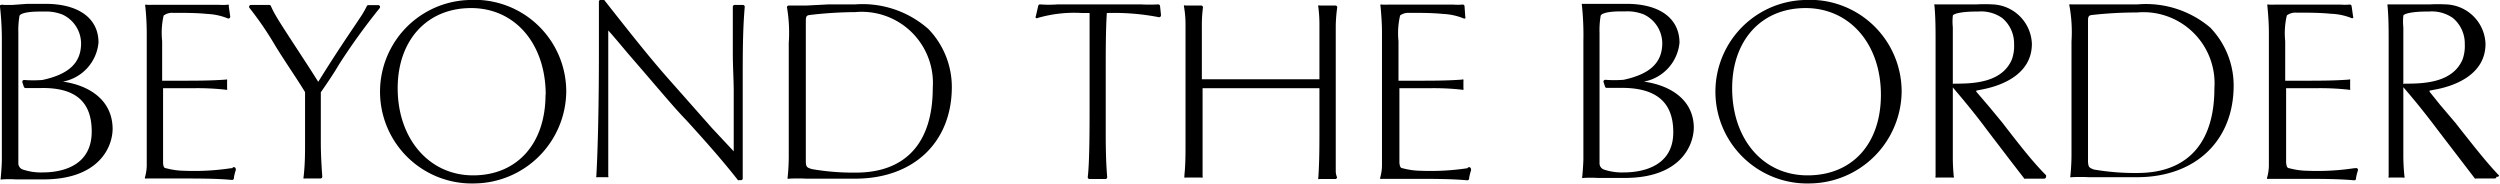 <svg xmlns="http://www.w3.org/2000/svg" viewBox="0 0 136.29 10.01"><title>Beyond the Border</title><g id="BeyondtheBorder" data-name="BeyondtheBorder"><g id="レイヤー_1-2" data-name="レイヤー 1"><path d="M3.43,4.45A2.39,2.39,0,0,0,5.37,2.32C5.37,1,4.29.21,2.48.21c-.36,0-.69,0-1,0L.66.27H.22C.13.25.08.25,0,.29A.1.1,0,0,0,0,.37,15.81,15.81,0,0,1,.1,2.31c0,2.1,0,3.9,0,5.7v.43c0,.12,0,.19,0,.26s0,.32-.06,1a.1.1,0,0,0,0,.08.09.09,0,0,0,.08,0,5.73,5.73,0,0,1,.74,0l.75,0c.26,0,.51,0,.76,0,3,0,3.77-1.74,3.77-2.77C6.12,5.39,4.78,4.64,3.43,4.45ZM2.34,9.4a3.09,3.09,0,0,1-1.07-.15A.36.36,0,0,1,1,8.9C1,8.45,1,8,1,7.53V4.68c0-.93,0-1.89,0-2.87A4.84,4.84,0,0,1,1.06.88c0-.06.14-.25,1.13-.25h.23a2.41,2.41,0,0,1,1,.17,1.75,1.75,0,0,1,1,1.56c0,1.07-.67,1.69-2.11,2a6.46,6.46,0,0,1-1,0,.1.1,0,0,0-.09.13l.08.24a.1.1,0,0,0,.1.07c.27,0,.54,0,.81,0C4.12,4.76,5,5.55,5,7.17,5,9.18,3.15,9.4,2.34,9.4Z"/><path d="M12.66,9.17h-.07a13.45,13.45,0,0,1-2.54.14,4,4,0,0,1-1-.14c-.12,0-.15-.13-.16-.29,0-.5,0-1,0-1.49V4.81l1.58,0a13.94,13.94,0,0,1,1.83.08.1.1,0,0,0,.08,0,.1.1,0,0,0,0-.08v-.4a.1.1,0,0,0,0-.07.1.1,0,0,0-.08,0c-.83.06-1.66.06-2.46.06h-1V2.24A4.25,4.25,0,0,1,8.92.85.76.76,0,0,1,9.43.7c.65,0,1.28,0,1.87.06A3.34,3.34,0,0,1,12.41,1a.1.1,0,0,0,.14-.11L12.47.33a.1.1,0,0,0,0-.07.1.1,0,0,0-.08,0,2.83,2.83,0,0,1-.49,0H8.34A3,3,0,0,1,8,.26a.11.11,0,0,0-.08,0,.1.1,0,0,0,0,.08,14.11,14.11,0,0,1,.08,1.42V2.9c0,.69,0,1.48,0,2.28s0,1.59,0,2.28c0,.27,0,.51,0,.75s0,.48,0,.74a2.42,2.42,0,0,1-.09.69v0a.1.1,0,0,0,0,.09.12.12,0,0,0,.08,0c.54,0,1.11,0,1.66,0,1.2,0,2.15,0,3,.08h0a.1.1,0,0,0,.1-.08c0-.13.1-.45.1-.45a.1.1,0,0,0,0-.08A.1.1,0,0,0,12.66,9.17Z"/><path d="M20.7.44a.1.1,0,0,0-.08-.16h-.56A.1.1,0,0,0,20,.33c-.08.16-.17.33-.3.53l-.4.6c-.68,1-1.33,2-1.95,3l-.4-.63C15.4,1.44,15,.88,14.77.33a.1.1,0,0,0-.09-.06h-1a.1.1,0,0,0-.08.16,18.31,18.31,0,0,1,1.43,2.1c.26.42.54.85.81,1.26s.54.82.79,1.23l0,2.76c0,.58,0,1.17-.08,1.87a.1.1,0,0,0,0,.08.1.1,0,0,0,.07,0h.85a.1.1,0,0,0,.1-.1.1.1,0,0,0,0,0c-.05-.69-.08-1.29-.08-1.87s0-1.17,0-2.73c.36-.52.69-1,1-1.53A35,35,0,0,1,20.7.44Z"/><path d="M25.57,0a5,5,0,1,0,.3,10,5.06,5.06,0,0,0,5-5A5,5,0,0,0,25.57,0Zm4.17,5.16c0,2.67-1.55,4.4-3.95,4.4s-4.11-2-4.11-4.75c0-2.61,1.59-4.37,4-4.37S29.75,2.4,29.75,5.17Z"/><path d="M40.55.27h-.5a.1.1,0,0,0-.1.1c0,.81,0,1.67,0,2.49S40,4.34,40,5c0,1.18,0,2.21,0,3.25L38.83,7,36.38,4.23C35.44,3.16,34.51,2,32.94,0a.1.1,0,0,0-.12,0l-.11,0a.1.1,0,0,0-.06.09c0,.9,0,1.86,0,2.82,0,2.53-.05,5.14-.14,6.68a.1.1,0,0,0,0,.07.1.1,0,0,0,.07,0h.51a.1.1,0,0,0,.07,0,.1.1,0,0,0,0-.08c0-.72,0-1.42,0-2.15,0-2.26,0-3.34,0-4.21,0-.52,0-1,0-1.56.44.49.85,1,1.25,1.46s1,1.16,1.48,1.72l0,0c.51.59,1,1.17,1.55,1.74,1,1.1,1.92,2.13,2.79,3.24a.1.1,0,0,0,.08,0h0l.11,0a.1.1,0,0,0,.07-.1c0-1.58,0-3.14,0-4.66V4.48c0-1.52,0-2.84.11-4.1a.1.1,0,0,0-.1-.11Z"/><path d="M46.61.24c-.48,0-1,0-1.45,0L44,.3l-.85,0H43a.1.1,0,0,0-.09.14A8.23,8.23,0,0,1,43,2.34c0,1.36,0,2.31,0,3.23s0,1.7,0,2.82a11.55,11.55,0,0,1-.06,1.27.1.1,0,0,0,0,.08.11.11,0,0,0,.08,0,8.92,8.92,0,0,1,.93,0c.38,0,1,0,1.4,0h.05l.4,0,.82,0c3.2,0,5.27-2,5.27-5a4.55,4.55,0,0,0-1.28-3.16A5.43,5.43,0,0,0,46.61.24ZM43.93,8.82c0-.81,0-1.64,0-2.52,0-.62,0-1,0-1.39s0-.74,0-1.31c0-.78,0-1.65,0-2.37,0-.28,0-.38.19-.41A22.06,22.06,0,0,1,46.63.66a3.88,3.88,0,0,1,4.22,4.14c0,3-1.49,4.61-4.19,4.61a13.14,13.14,0,0,1-2.39-.19C44,9.14,43.94,9.11,43.93,8.82Z"/><path d="M63.24.32a.1.1,0,0,0-.11-.08,8.57,8.57,0,0,1-.92,0H57.65a6.16,6.16,0,0,1-.94,0,.1.1,0,0,0-.11.08l-.13.56a.1.1,0,0,0,0,.1.1.1,0,0,0,.1,0A7.11,7.11,0,0,1,59,.71h.4c0,.89,0,1.75,0,3.13V5.77c0,1.11,0,3.1-.1,3.88a.1.1,0,0,0,.1.11h.86a.1.1,0,0,0,.1-.11c-.06-.69-.08-1.43-.08-2.41,0-.16,0-.31,0-.52,0-.47,0-1.22,0-2.89,0-1,0-2.2.06-3.12a12.79,12.79,0,0,1,2.85.23h0a.1.1,0,0,0,.1-.1.1.1,0,0,0,0-.05Z"/><path d="M72.82,9.31c0-.11,0-.21,0-.31,0-1.47,0-2.94,0-4.35V1.41a7.77,7.77,0,0,1,.08-1,.1.1,0,0,0-.1-.11h-.85a.1.1,0,0,0-.08,0,.1.1,0,0,0,0,.08,7.57,7.57,0,0,1,.06,1V4.32c-1.06,0-2.25,0-3.41,0-1.35,0-2.18,0-3,0V1.41a7.37,7.37,0,0,1,.06-1,.1.1,0,0,0-.1-.11h-.85a.1.1,0,0,0-.08,0,.1.1,0,0,0,0,.08,5.64,5.64,0,0,1,.08,1V5c0,.19,0,.46,0,.73s0,.53,0,.7c0,.5,0,1,0,1.46s0,1.09-.06,1.65v.07a.1.1,0,0,0,0,.07.1.1,0,0,0,.07,0h.85a.1.1,0,0,0,.07,0,.1.1,0,0,0,0-.08c0-.67,0-1.24,0-1.9V4.81c.82,0,2.23,0,3,0,1.53,0,2.48,0,3.37,0V7c0,.92,0,1.79-.06,2.68a.1.1,0,0,0,0,.08.1.1,0,0,0,.07,0h.85a.1.1,0,0,0,.1-.1.09.09,0,0,0,0,0C72.83,9.52,72.82,9.41,72.82,9.31Z"/><path d="M80,9.17H80a13.46,13.46,0,0,1-2.54.14,4,4,0,0,1-1-.14c-.12,0-.15-.13-.17-.29,0-.5,0-1,0-1.49V4.81l1.58,0a13.91,13.91,0,0,1,1.83.08.1.1,0,0,0,.08,0,.1.1,0,0,0,0-.08v-.4a.1.1,0,0,0,0-.07.08.08,0,0,0-.08,0c-.83.06-1.66.06-2.46.06h-1V2.24a4.22,4.22,0,0,1,.09-1.4A.77.77,0,0,1,76.8.7c.65,0,1.28,0,1.87.06A3.34,3.34,0,0,1,79.78,1a.1.1,0,0,0,.1,0,.1.1,0,0,0,0-.09L79.84.33a.1.1,0,0,0-.12-.08,2.83,2.83,0,0,1-.49,0H75.71a3,3,0,0,1-.37,0,.11.11,0,0,0-.08,0,.1.1,0,0,0,0,.08c.05.54.08,1,.08,1.42V2.9c0,.69,0,1.48,0,2.28s0,1.59,0,2.28c0,.27,0,.51,0,.75s0,.48,0,.74a2.52,2.52,0,0,1-.09.71.1.1,0,0,0,0,.09.11.11,0,0,0,.08,0c.54,0,1.11,0,1.66,0,1.2,0,2.15,0,3,.08h0a.1.1,0,0,0,.1-.08c0-.13.1-.45.1-.45a.1.1,0,0,0,0-.08A.1.1,0,0,0,80,9.17Z"/><path d="M89.62,4.45a2.39,2.39,0,0,0,1.94-2.13C91.55,1,90.48.21,88.67.21c-.36,0-.69,0-1,0l-.81,0h-.44c-.09,0-.14,0-.18,0a.1.1,0,0,0,0,.08,15.62,15.62,0,0,1,.08,1.94c0,2.1,0,3.9,0,5.7v.43c0,.11,0,.19,0,.26s0,.32-.06,1a.1.1,0,0,0,0,.08.09.09,0,0,0,.08,0,5.72,5.72,0,0,1,.74,0l.74,0c.26,0,.51,0,.76,0,3,0,3.76-1.74,3.76-2.77C92.31,5.39,91,4.64,89.62,4.45ZM88.53,9.4a3.09,3.09,0,0,1-1.07-.15.36.36,0,0,1-.26-.35c0-.45,0-.92,0-1.37V4.68c0-.93,0-1.89,0-2.87a4.76,4.76,0,0,1,.06-.94c0-.06.14-.25,1.13-.25h.23a2.41,2.41,0,0,1,1,.17,1.75,1.75,0,0,1,1,1.56c0,1.07-.67,1.69-2.11,2a6.45,6.45,0,0,1-1,0,.1.1,0,0,0-.09.13l.08.24a.09.09,0,0,0,.1.07c.27,0,.54,0,.81,0,1.89,0,2.81.79,2.81,2.41C91.23,9.18,89.34,9.4,88.53,9.4Z"/><path d="M98.37,0a5,5,0,1,0,.3,10,5.06,5.06,0,0,0,5-5A5,5,0,0,0,98.37,0Zm4.17,5.16c0,2.67-1.55,4.4-4,4.4s-4.11-2-4.11-4.75c0-2.61,1.59-4.37,4-4.37S102.54,2.4,102.54,5.17Z"/><path d="M109.4,7l-.23-.3-.71-.86L107.74,5l0-.06.4-.08h0c.79-.16,2.63-.71,2.63-2.47A2.23,2.23,0,0,0,108.64.24a8.25,8.25,0,0,0-.89,0l-.93,0h-.36c-.31,0-.63,0-.93,0h0a.1.1,0,0,0-.07,0,.1.1,0,0,0,0,.08c.06.67.06,1.31.06,2,0,1.52,0,4.33,0,5.67,0,.53,0,1.07,0,1.61a.1.1,0,0,0,0,.08.1.1,0,0,0,.07,0h.85a.1.1,0,0,0,.07,0,.1.1,0,0,0,0-.08,10.63,10.63,0,0,1-.05-1.14c0-.16,0-.32,0-.47,0-1.91,0-3.82,0-5.67V1.48a2.94,2.94,0,0,1,0-.62c0-.11.49-.23,1.24-.23h.14a2,2,0,0,1,1.31.35,1.81,1.81,0,0,1,.65,1.43,2.17,2.17,0,0,1-.12.83c-.5,1.17-1.85,1.32-3,1.32h-.16a.1.1,0,0,0-.09.06.1.1,0,0,0,0,.11c.74.87,1.36,1.63,1.89,2.35l1.33,1.74.71.92a.1.1,0,0,0,.08,0h1a.1.1,0,0,0,.1-.1.1.1,0,0,0,0-.09C110.82,8.83,110.1,7.9,109.4,7Z"/><path d="M116.52.24c-.48,0-1,0-1.45,0l-1.19,0c-.28,0-.56,0-.88,0h-.1a.1.1,0,0,0-.08,0,.1.1,0,0,0,0,.09,8,8,0,0,1,.11,1.93c0,1.36,0,2.31,0,3.23s0,1.7,0,2.82a11.8,11.8,0,0,1-.06,1.27.1.1,0,0,0,0,.08.11.11,0,0,0,.08,0,8.89,8.89,0,0,1,.93,0c.38,0,1,0,1.4,0h0l.4,0,.82,0c3.2,0,5.27-2,5.27-5a4.55,4.55,0,0,0-1.28-3.16A5.43,5.43,0,0,0,116.52.24Zm-2.69,8.58c0-.81,0-1.64,0-2.52,0-.62,0-1,0-1.39s0-.74,0-1.31c0-.78,0-1.64,0-2.37,0-.28,0-.38.19-.41a22.1,22.1,0,0,1,2.48-.14,3.88,3.88,0,0,1,4.22,4.14c0,3-1.49,4.61-4.19,4.61a13.13,13.13,0,0,1-2.39-.19C113.89,9.14,113.85,9.11,113.83,8.82Z"/><path d="M128.41,9.17h-.07a13.46,13.46,0,0,1-2.54.14,4,4,0,0,1-1-.14c-.12,0-.15-.13-.17-.29,0-.5,0-1,0-1.49V4.81l1.58,0a13.91,13.91,0,0,1,1.83.08.1.1,0,0,0,.08,0,.1.1,0,0,0,0-.08v-.4a.1.1,0,0,0,0-.07.08.08,0,0,0-.08,0c-.83.06-1.66.06-2.46.06h-1V2.24a4.22,4.22,0,0,1,.09-1.4.77.77,0,0,1,.52-.15c.65,0,1.28,0,1.87.06a3.34,3.34,0,0,1,1.12.23.1.1,0,0,0,.1,0,.1.1,0,0,0,0-.09l-.08-.56a.1.1,0,0,0-.12-.08,2.83,2.83,0,0,1-.49,0h-3.53a3,3,0,0,1-.37,0,.11.11,0,0,0-.08,0,.1.1,0,0,0,0,.08c.05.54.08,1,.08,1.42V2.9c0,.69,0,1.48,0,2.28s0,1.59,0,2.28c0,.27,0,.51,0,.75s0,.48,0,.74a2.52,2.52,0,0,1-.09.71.1.1,0,0,0,0,.09.11.11,0,0,0,.08,0c.54,0,1.11,0,1.66,0,1.2,0,2.15,0,3,.08h0a.1.1,0,0,0,.1-.08c0-.13.1-.45.1-.45a.1.1,0,0,0,0-.08A.1.1,0,0,0,128.41,9.17Z"/><path d="M136.24,9.57c-.71-.74-1.42-1.66-2.12-2.54l-.25-.32-.85-1L132.45,5l0-.06.42-.08h0c.79-.16,2.63-.71,2.63-2.47A2.23,2.23,0,0,0,133.35.24a8.4,8.4,0,0,0-.89,0l-.93,0h-.36c-.31,0-.63,0-.93,0,0,0-.06,0-.08,0a.1.1,0,0,0,0,.08c.06.67.06,1.31.06,2,0,1.5,0,4.3,0,5.67,0,.53,0,1.07,0,1.61a.1.1,0,0,0,0,.08.1.1,0,0,0,.07,0H131a.1.1,0,0,0,.08,0,.1.1,0,0,0,0-.08,11,11,0,0,1-.06-1.16c0-.15,0-.3,0-.45,0-1.91,0-3.82,0-5.67V1.48a2.94,2.94,0,0,1,0-.62c0-.11.49-.23,1.24-.23h.14a2,2,0,0,1,1.32.35,1.81,1.81,0,0,1,.65,1.43,2.19,2.19,0,0,1-.12.83c-.5,1.17-1.86,1.32-3,1.32h-.16a.1.1,0,0,0-.09.06.1.1,0,0,0,0,.11c.76.88,1.35,1.63,1.89,2.35l1.41,1.84.62.81a.1.1,0,0,0,.08,0h1a.1.1,0,0,0,.1-.1A.1.1,0,0,0,136.24,9.57Z"/></g></g></svg>
